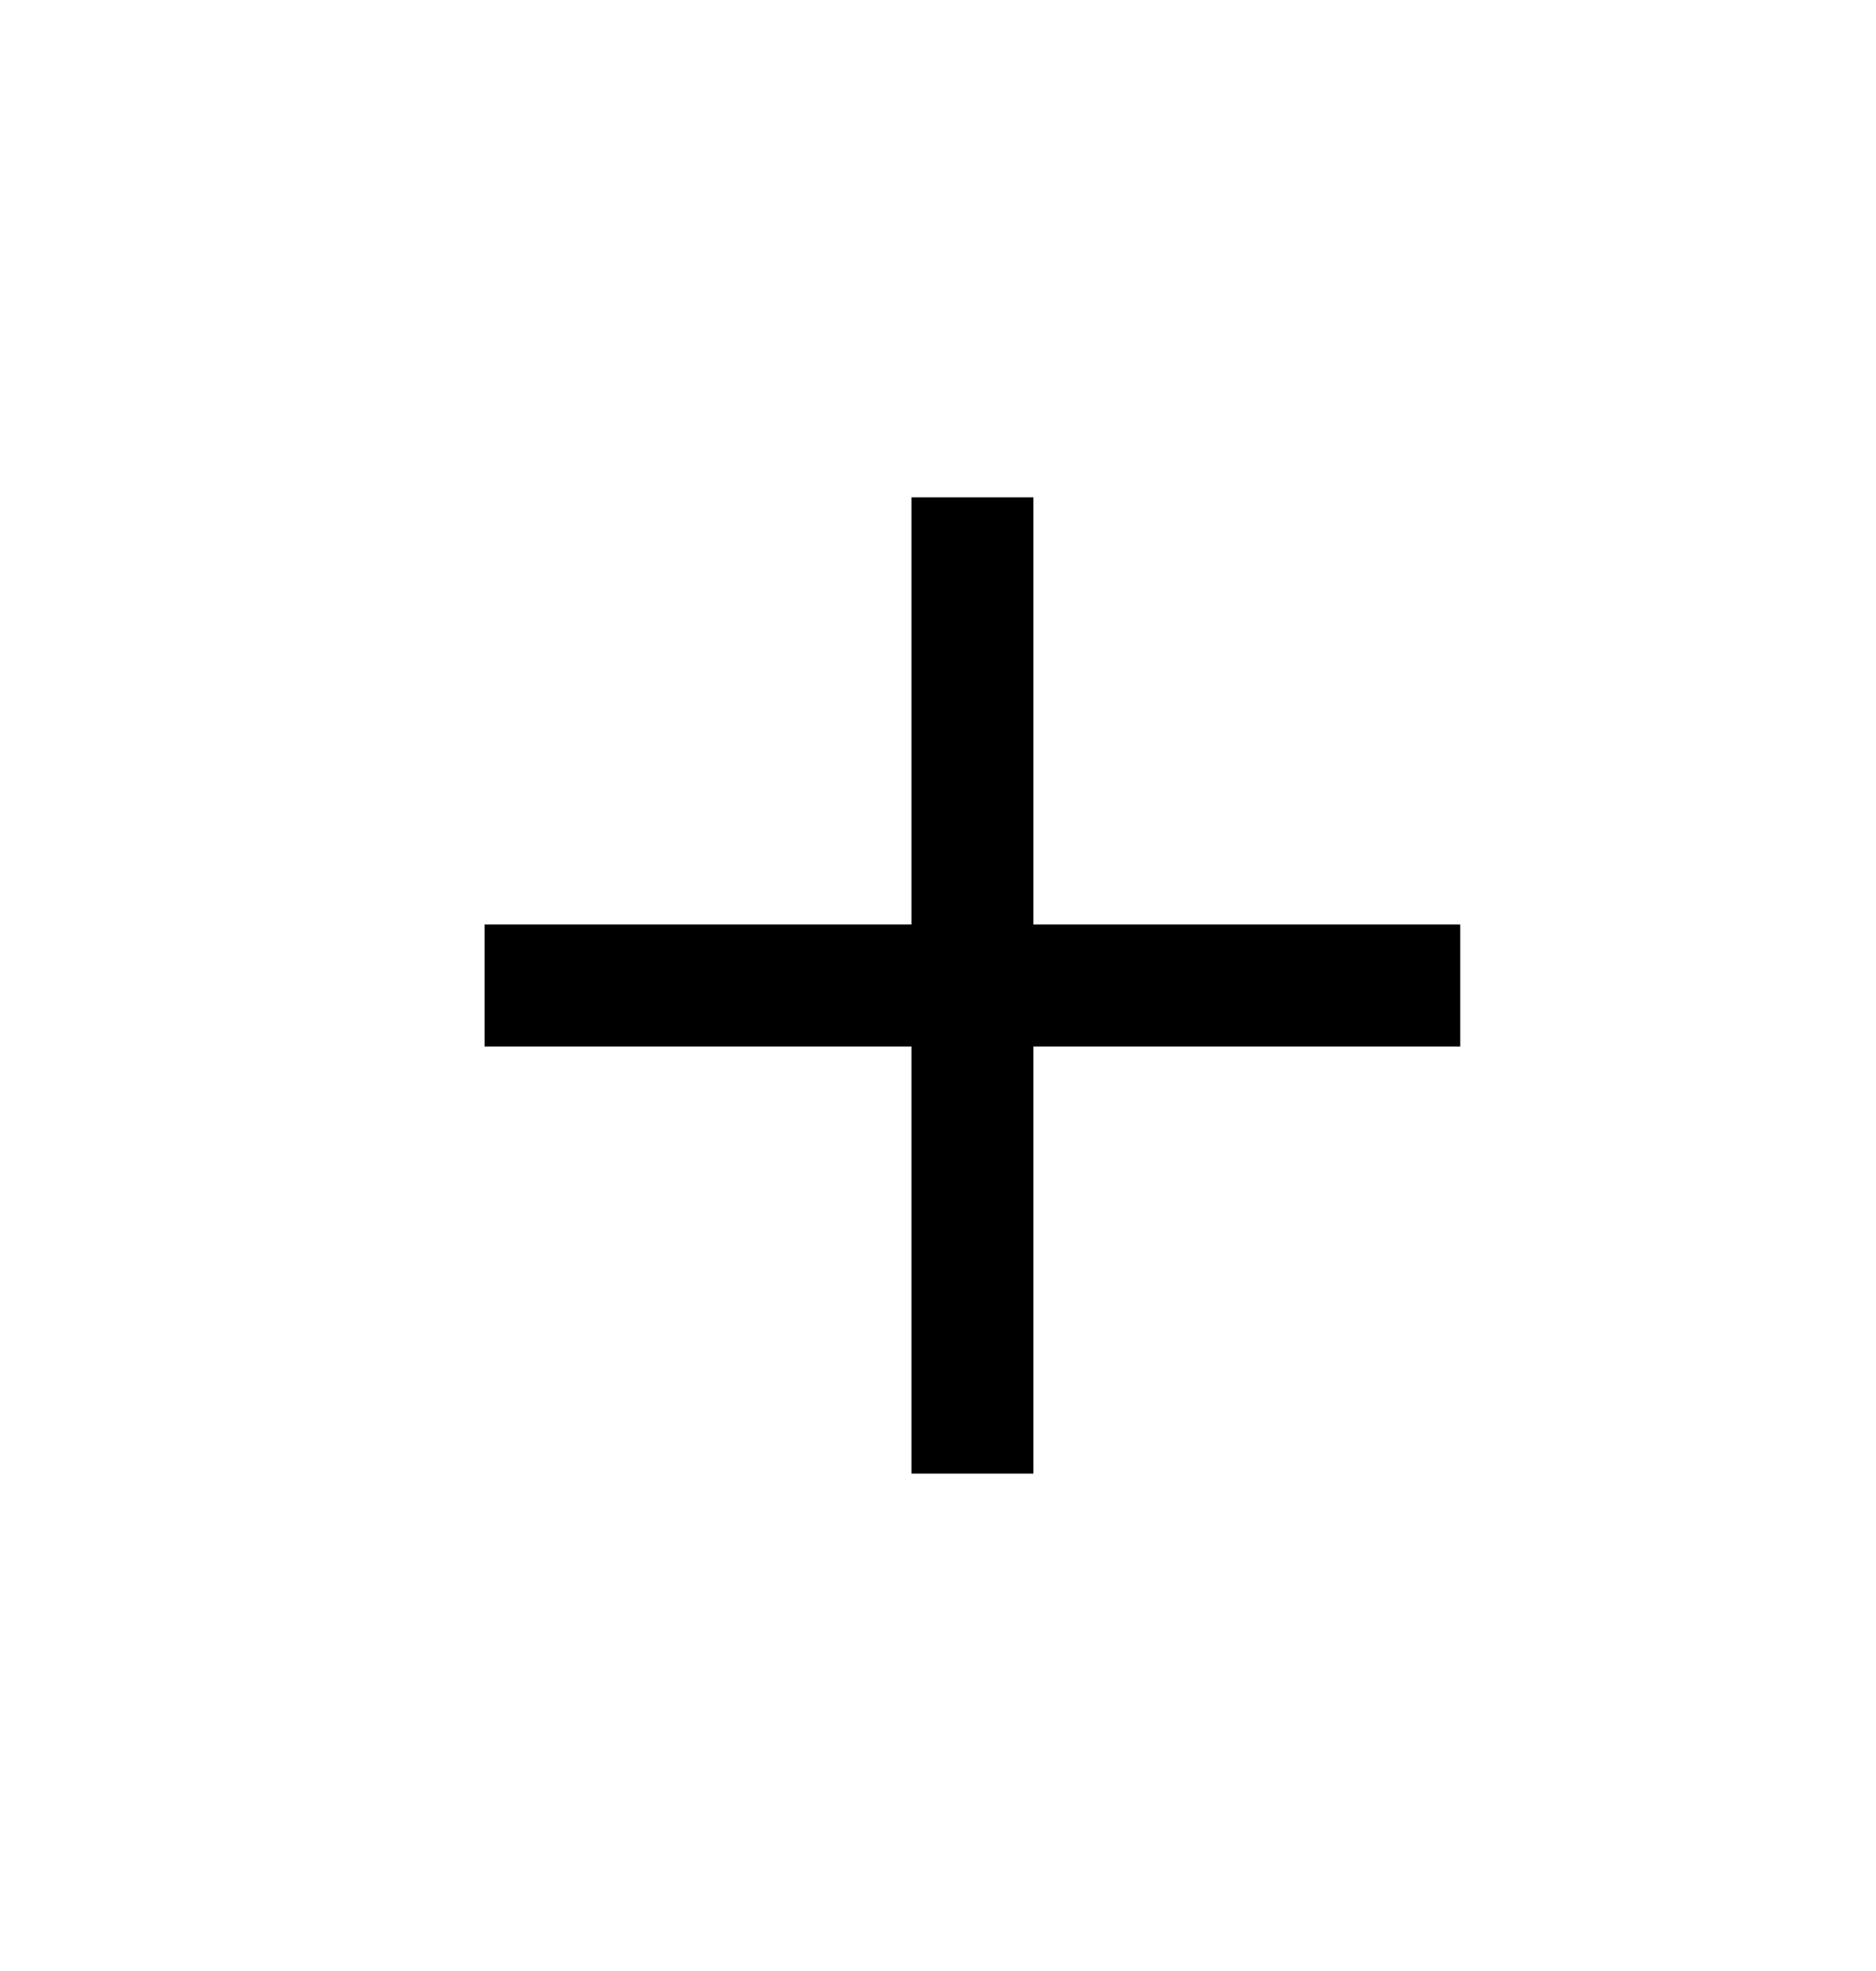 <svg width="20" height="21" viewBox="0 0 20 21" fill="none" xmlns="http://www.w3.org/2000/svg">
<path d="M5.816 10.5H14.917" stroke="black" stroke-width="1.3" stroke-linecap="square" stroke-linejoin="round"/>
<path d="M10.367 5.949V15.05" stroke="black" stroke-width="1.3" stroke-linecap="square" stroke-linejoin="round"/>
</svg>
